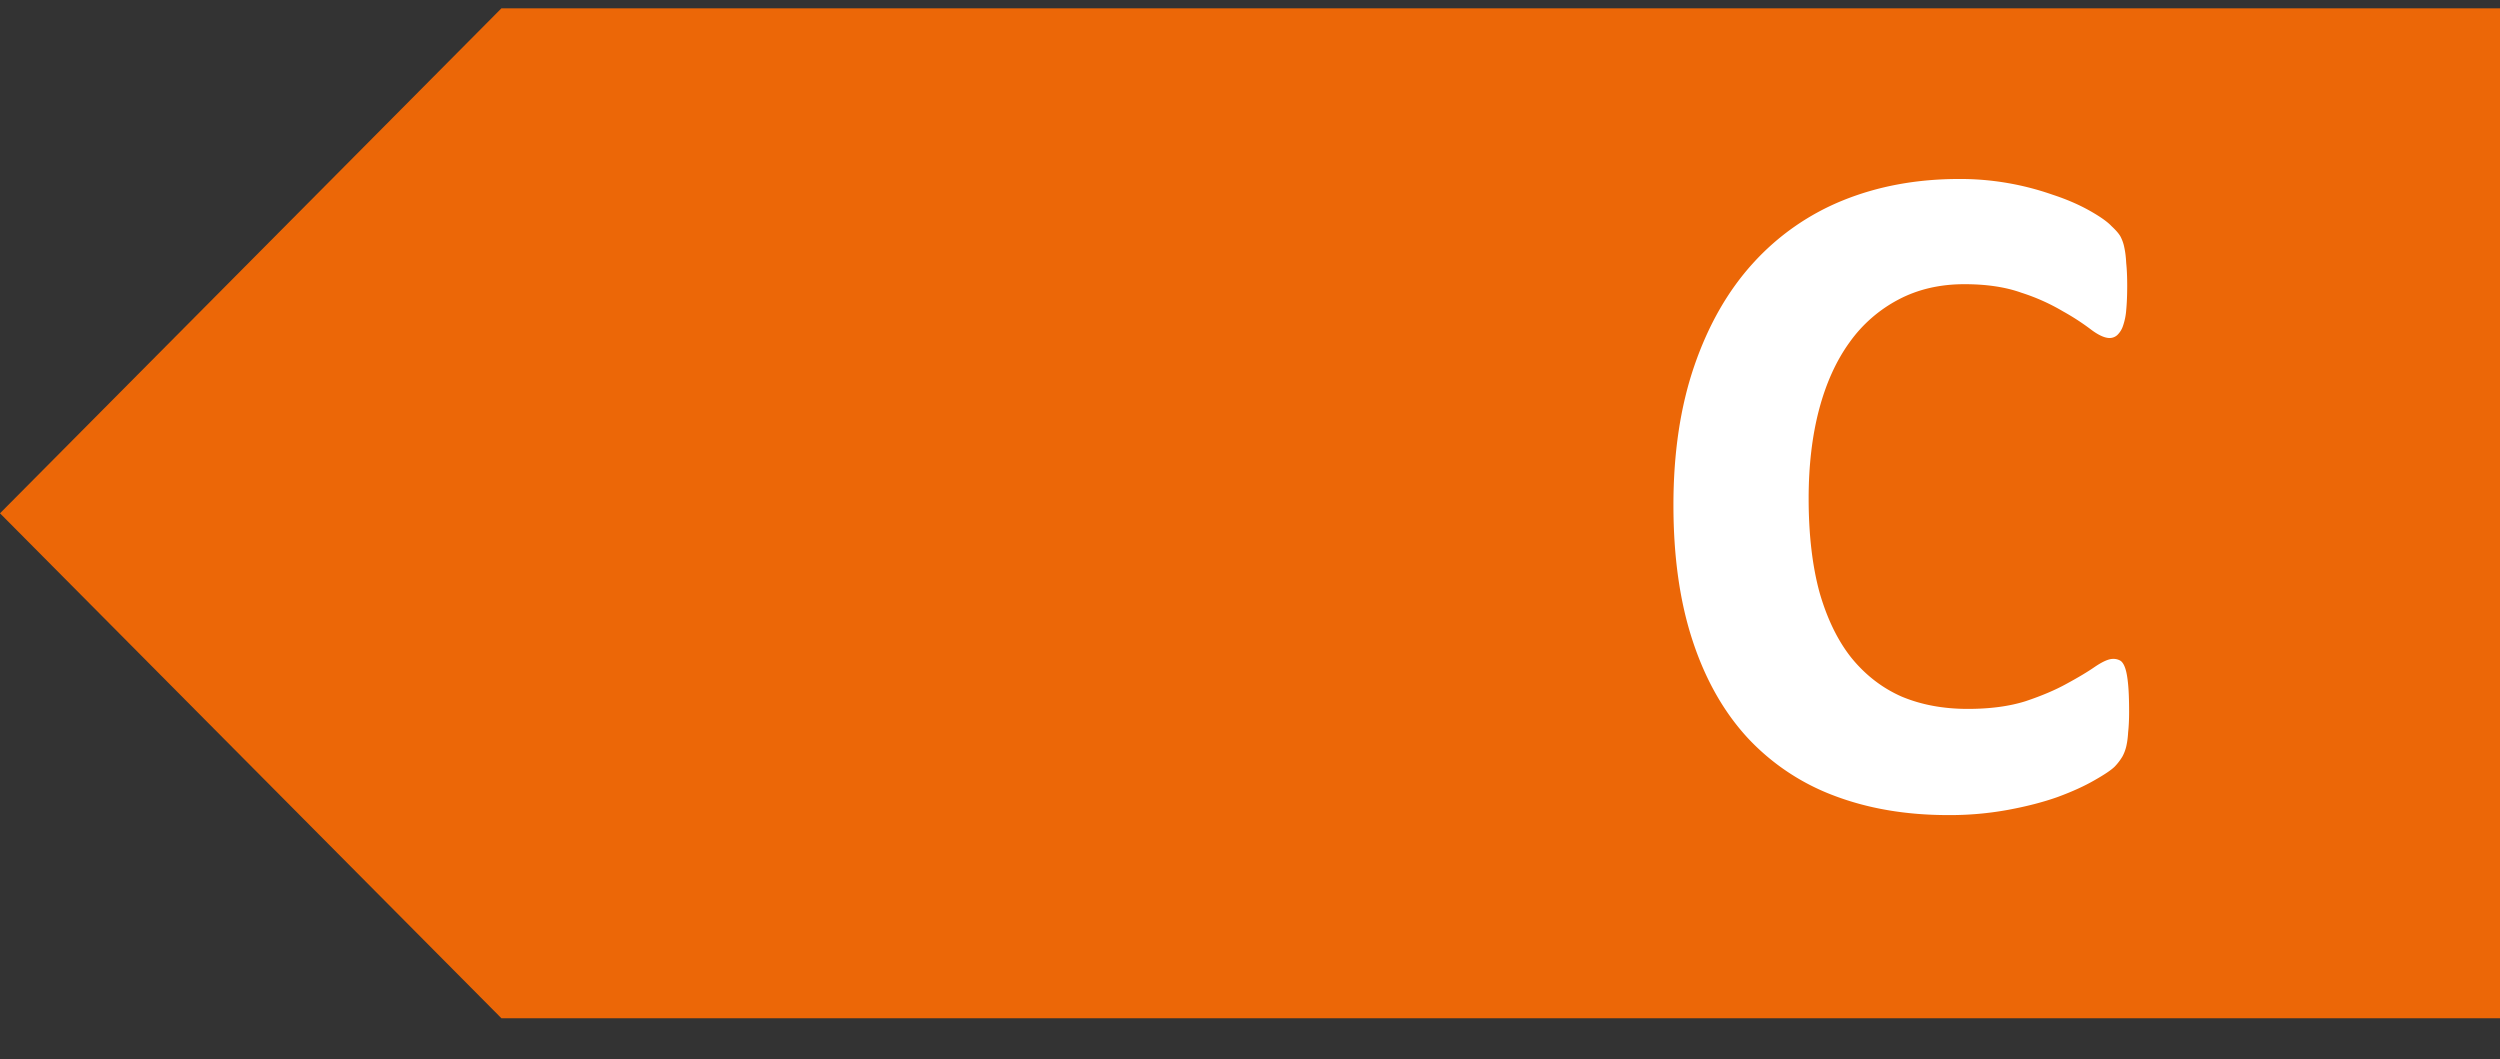 <svg width="59" height="25" fill="none" xmlns="http://www.w3.org/2000/svg"><rect width="100%" height="100%" fill="#333333" stroke="none"/><path d="M11.834.196H59v23.835H11.834L0 12.114 11.834.196Z" fill="#EC6707"/><path d="M50.247 16.798c0 .187-.008.348-.023.483-.007.127-.022.24-.045.337a.969.969 0 0 1-.09.236 1.316 1.316 0 0 1-.18.236c-.082.082-.243.19-.483.326-.232.134-.52.266-.865.393-.337.12-.726.221-1.168.303a7.606 7.606 0 0 1-1.416.124c-.996 0-1.895-.154-2.697-.46a5.355 5.355 0 0 1-2.045-1.372c-.562-.614-.993-1.378-1.292-2.292-.3-.914-.45-1.978-.45-3.191 0-1.236.165-2.334.495-3.293.33-.958.79-1.764 1.382-2.415a5.795 5.795 0 0 1 2.123-1.484c.832-.337 1.746-.505 2.742-.505a6.587 6.587 0 0 1 2.203.37c.322.105.61.229.865.371.255.143.43.266.528.371.105.097.176.18.213.247a.941.941 0 0 1 .09.259c.023.105.038.228.045.37.015.143.023.319.023.529 0 .224-.008.415-.023.573a1.477 1.477 0 0 1-.078.382.525.525 0 0 1-.135.213.269.269 0 0 1-.18.068c-.112 0-.255-.064-.427-.191a5.59 5.59 0 0 0-.674-.439 4.773 4.773 0 0 0-.978-.438c-.374-.135-.824-.202-1.348-.202-.577 0-1.094.12-1.55.36a3.3 3.3 0 0 0-1.158 1.01c-.315.435-.555.963-.72 1.585-.164.622-.247 1.322-.247 2.101 0 .854.087 1.596.259 2.225.18.622.43 1.135.753 1.54.33.404.723.708 1.18.91.464.195.985.292 1.562.292.524 0 .977-.06 1.36-.18.381-.127.707-.265.977-.415.277-.15.502-.285.674-.405.18-.12.318-.18.416-.18a.32.32 0 0 1 .18.045c.044.03.082.09.112.18s.052.217.067.382c.015.157.023.37.023.64Z" fill="#fff"/></svg>
